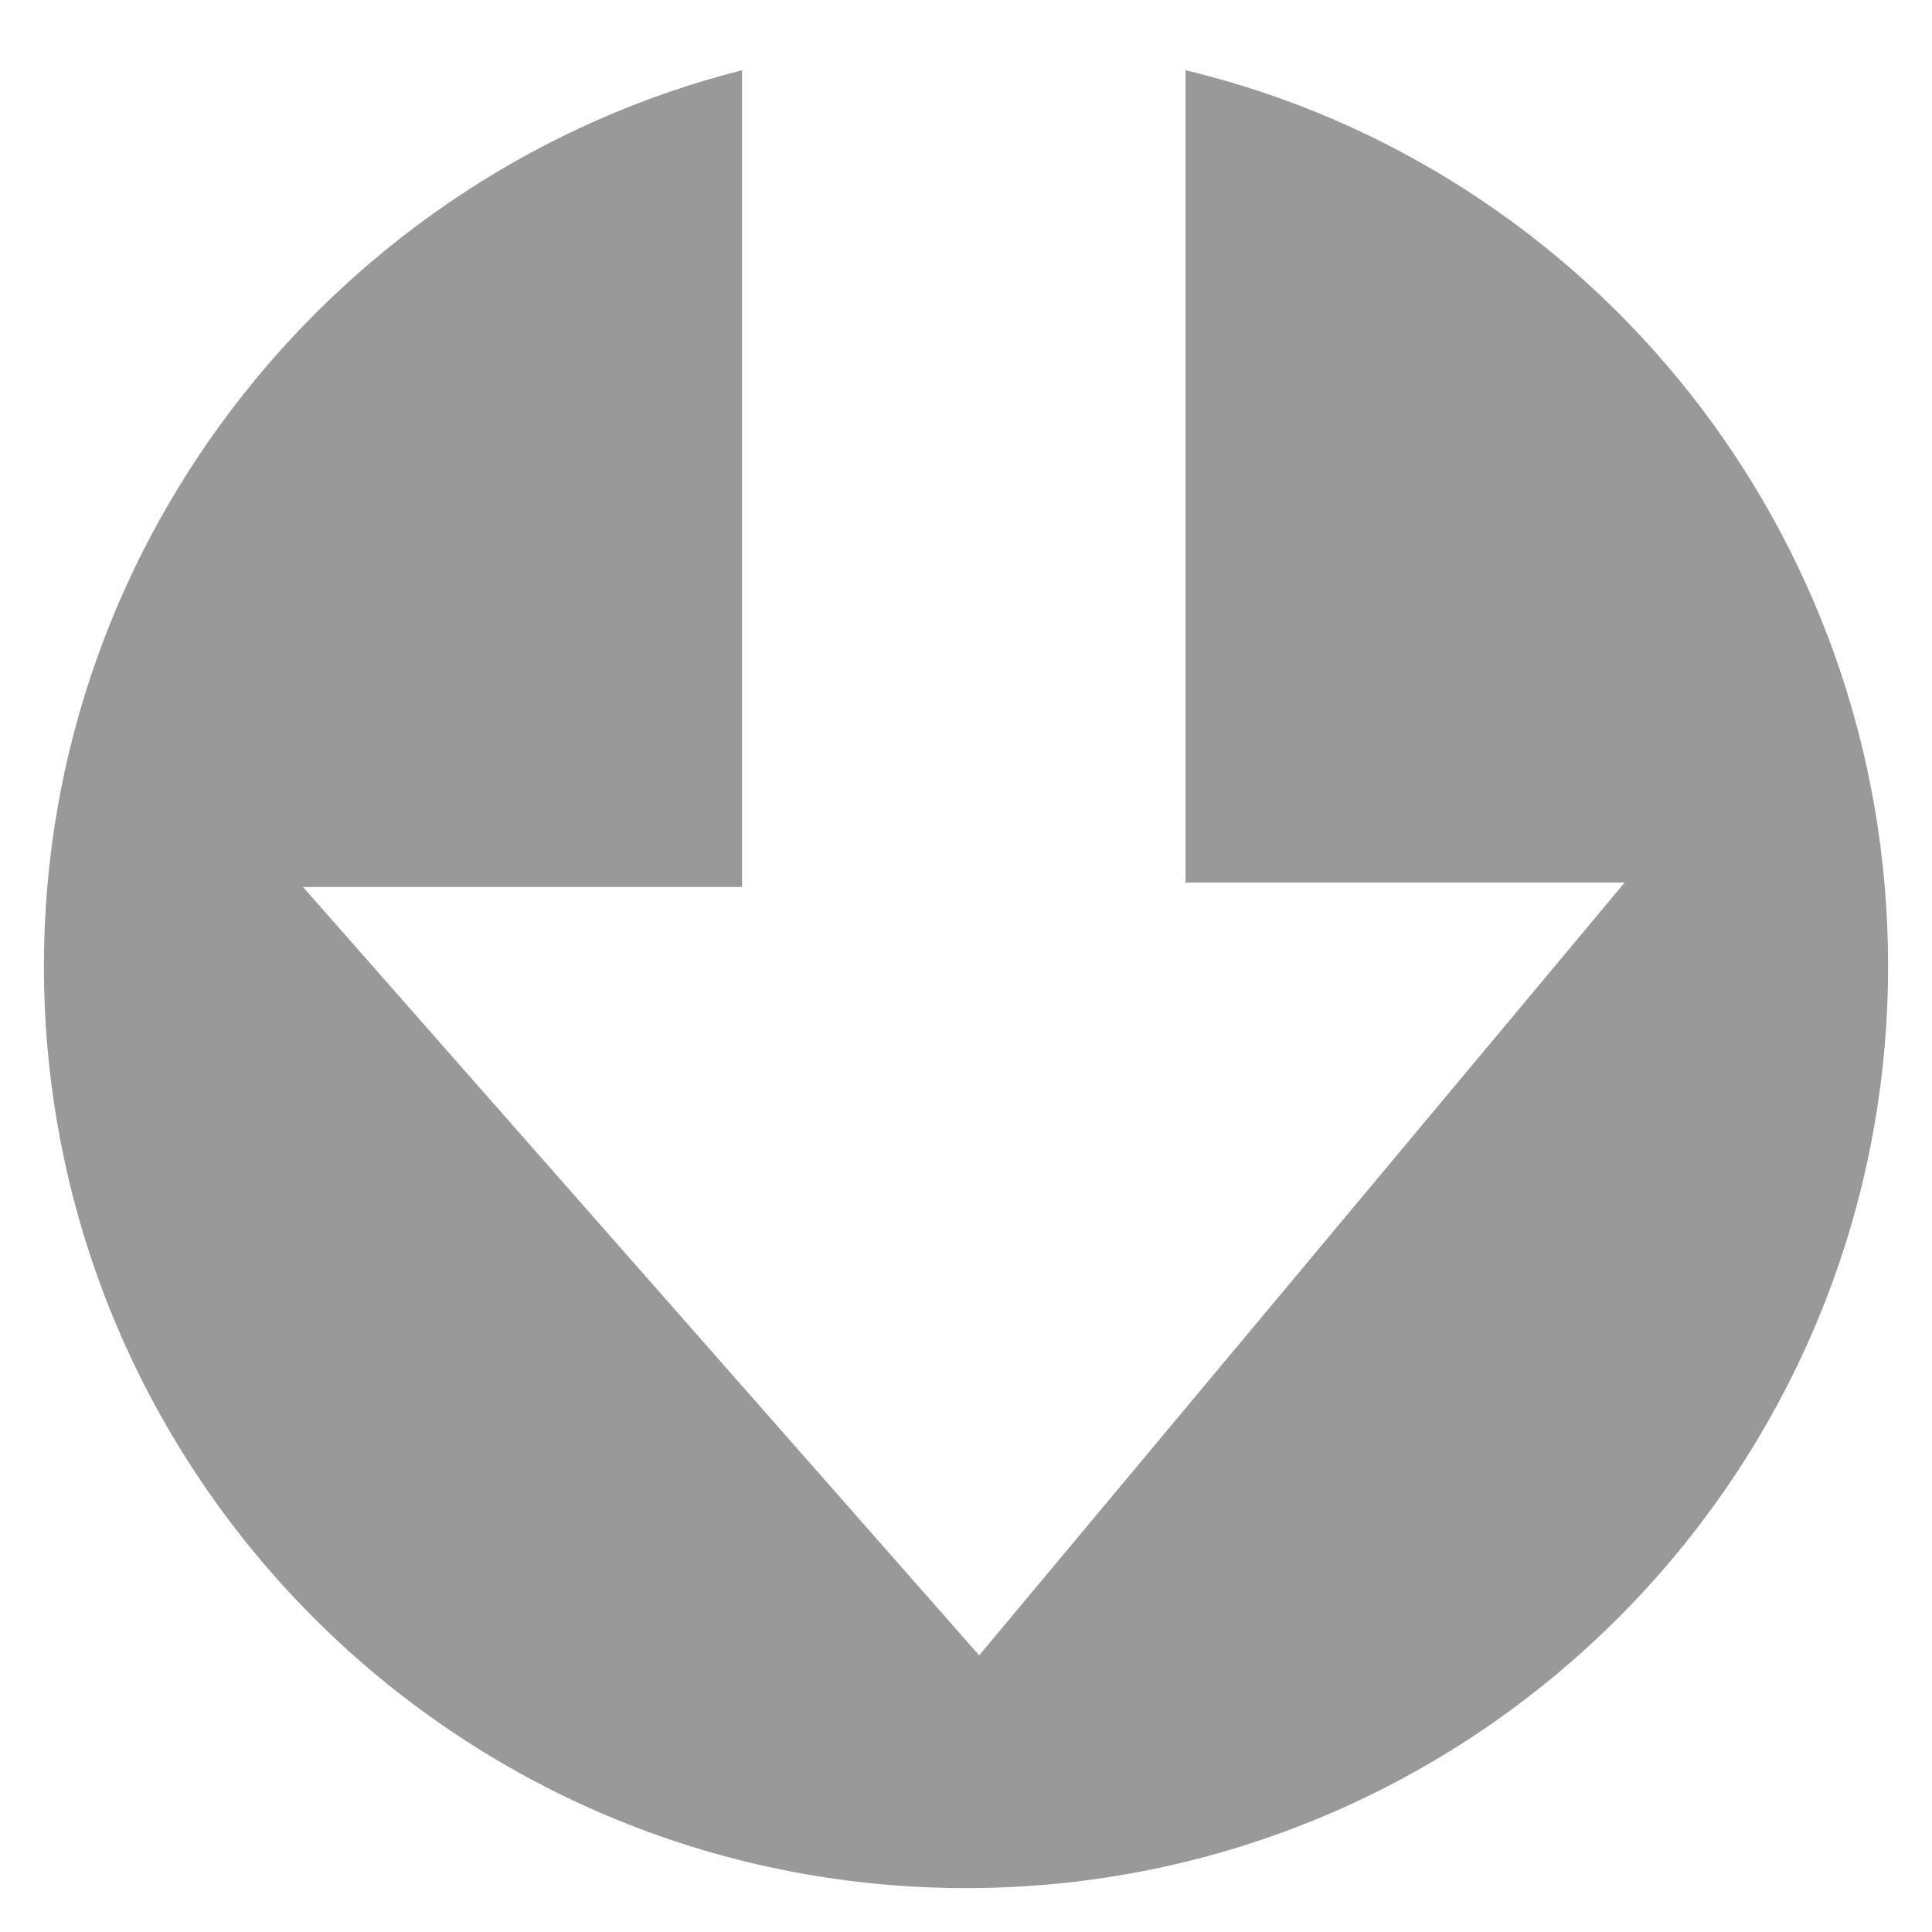 <?xml version="1.0" encoding="utf-8"?>
<!-- Generator: Adobe Illustrator 24.3.0, SVG Export Plug-In . SVG Version: 6.00 Build 0)  -->
<svg version="1.1" id="Layer_1" xmlns="http://www.w3.org/2000/svg" xmlns:xlink="http://www.w3.org/1999/xlink" x="0px" y="0px"
	 width="44px" height="44px" viewBox="0 0 44 44" style="enable-background:new 0 0 44 44;" xml:space="preserve">
<style type="text/css">
	.st0{fill:#999999;}
</style>
<g>
	<path class="st0" d="M27,1.6v18.5h10L22.3,37.7L6.9,20.2h10V1.6C7.8,3.9,1,12.2,1,22c0,11.6,9.4,21,21,21s21-9.4,21-21
		C43,12.1,36.2,3.8,27,1.6z"/>
</g>
</svg>
